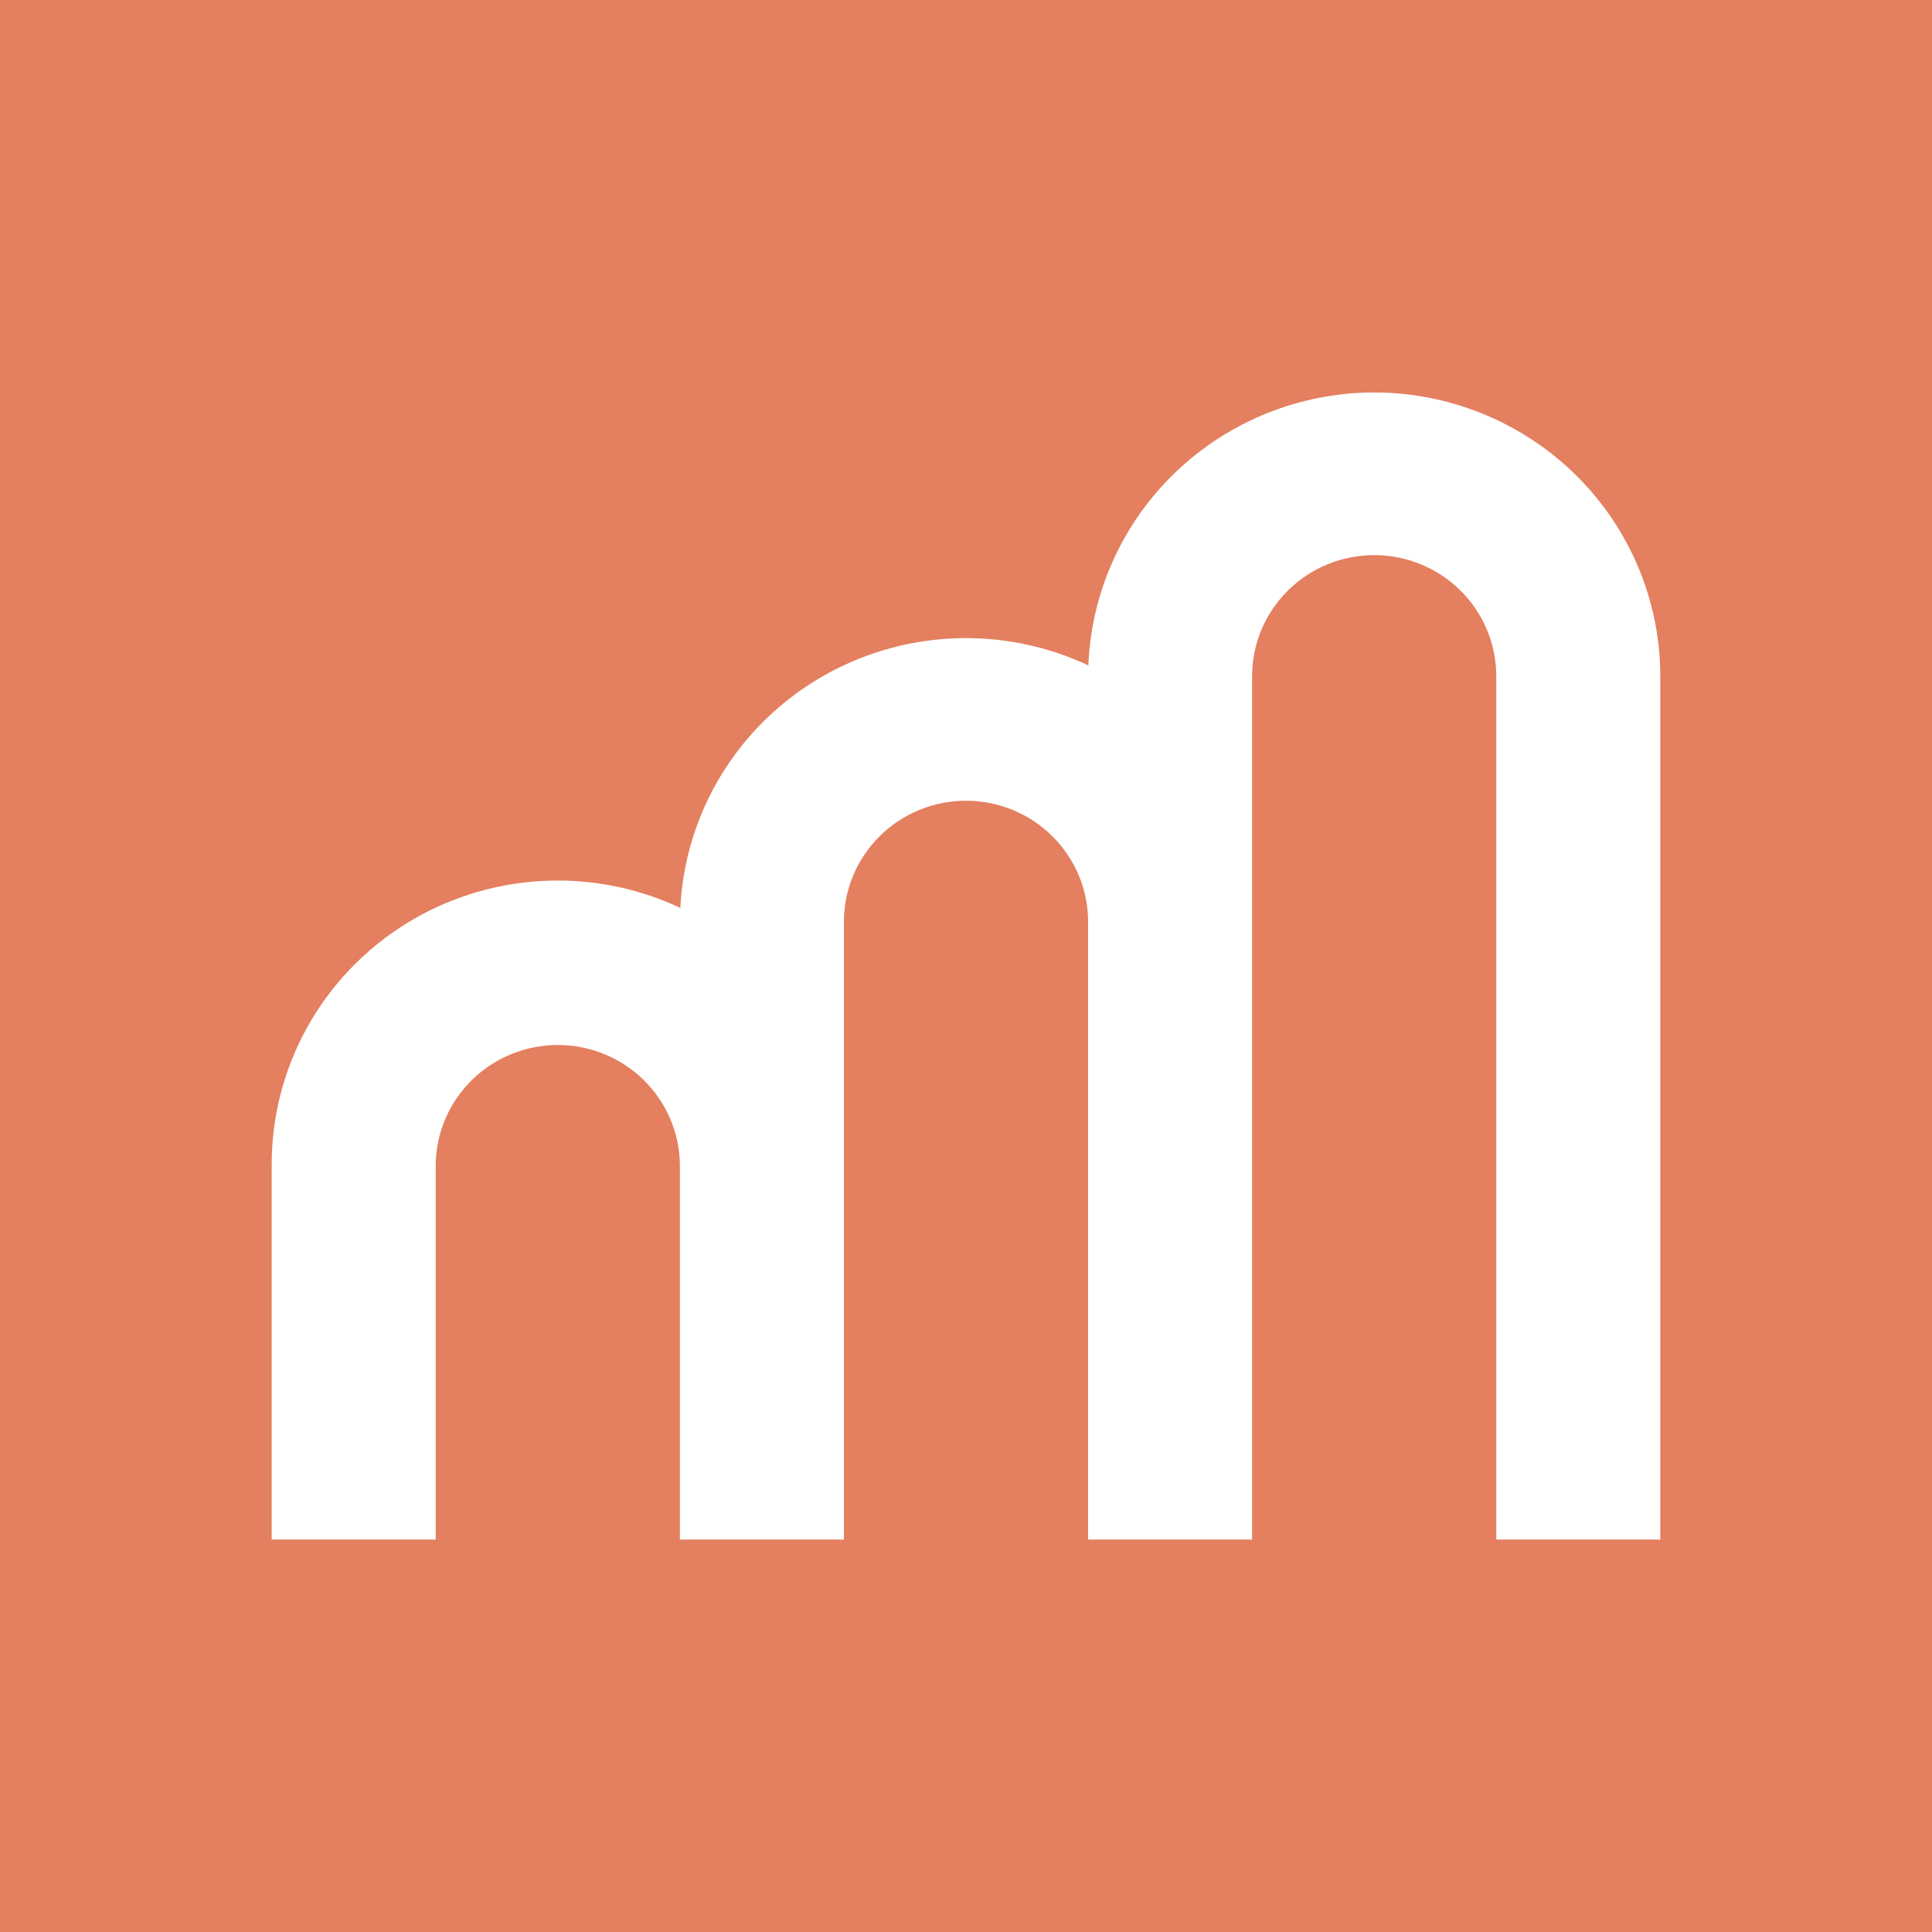 <svg width="128" height="128" viewBox="0 0 128 128" fill="none" xmlns="http://www.w3.org/2000/svg">
<rect width="128" height="128" fill="#E47F5F"/>
<path d="M91.044 26C86.144 26.006 81.436 27.892 77.907 31.263C74.377 34.633 72.299 39.227 72.106 44.083C69.289 42.76 66.186 42.147 63.073 42.299C59.959 42.45 56.932 43.361 54.258 44.95C51.585 46.539 49.348 48.758 47.745 51.409C46.143 54.061 45.225 57.064 45.073 60.151C42.184 58.792 38.995 58.179 35.804 58.371C32.612 58.563 29.521 59.553 26.819 61.248C24.116 62.944 21.89 65.29 20.349 68.068C18.807 70.846 17.999 73.966 18 77.138V102H28.867V77.138C28.898 75.031 29.764 73.02 31.278 71.541C32.791 70.062 34.831 69.233 36.956 69.233C39.08 69.233 41.12 70.062 42.633 71.541C44.147 73.02 45.013 75.031 45.044 77.138V102H55.911V61.072C55.911 58.945 56.763 56.904 58.28 55.4C59.797 53.895 61.855 53.05 64 53.05C66.145 53.05 68.203 53.895 69.72 55.4C71.237 56.904 72.089 58.945 72.089 61.072V102H82.955V44.8C82.955 42.673 83.807 40.632 85.324 39.128C86.841 37.623 88.898 36.778 91.044 36.778C93.189 36.778 95.246 37.623 96.763 39.128C98.28 40.632 99.133 42.673 99.133 44.8V102H110V44.8C109.994 39.816 107.996 35.037 104.442 31.512C100.888 27.988 96.07 26.006 91.044 26Z" fill="white"/>
</svg>
